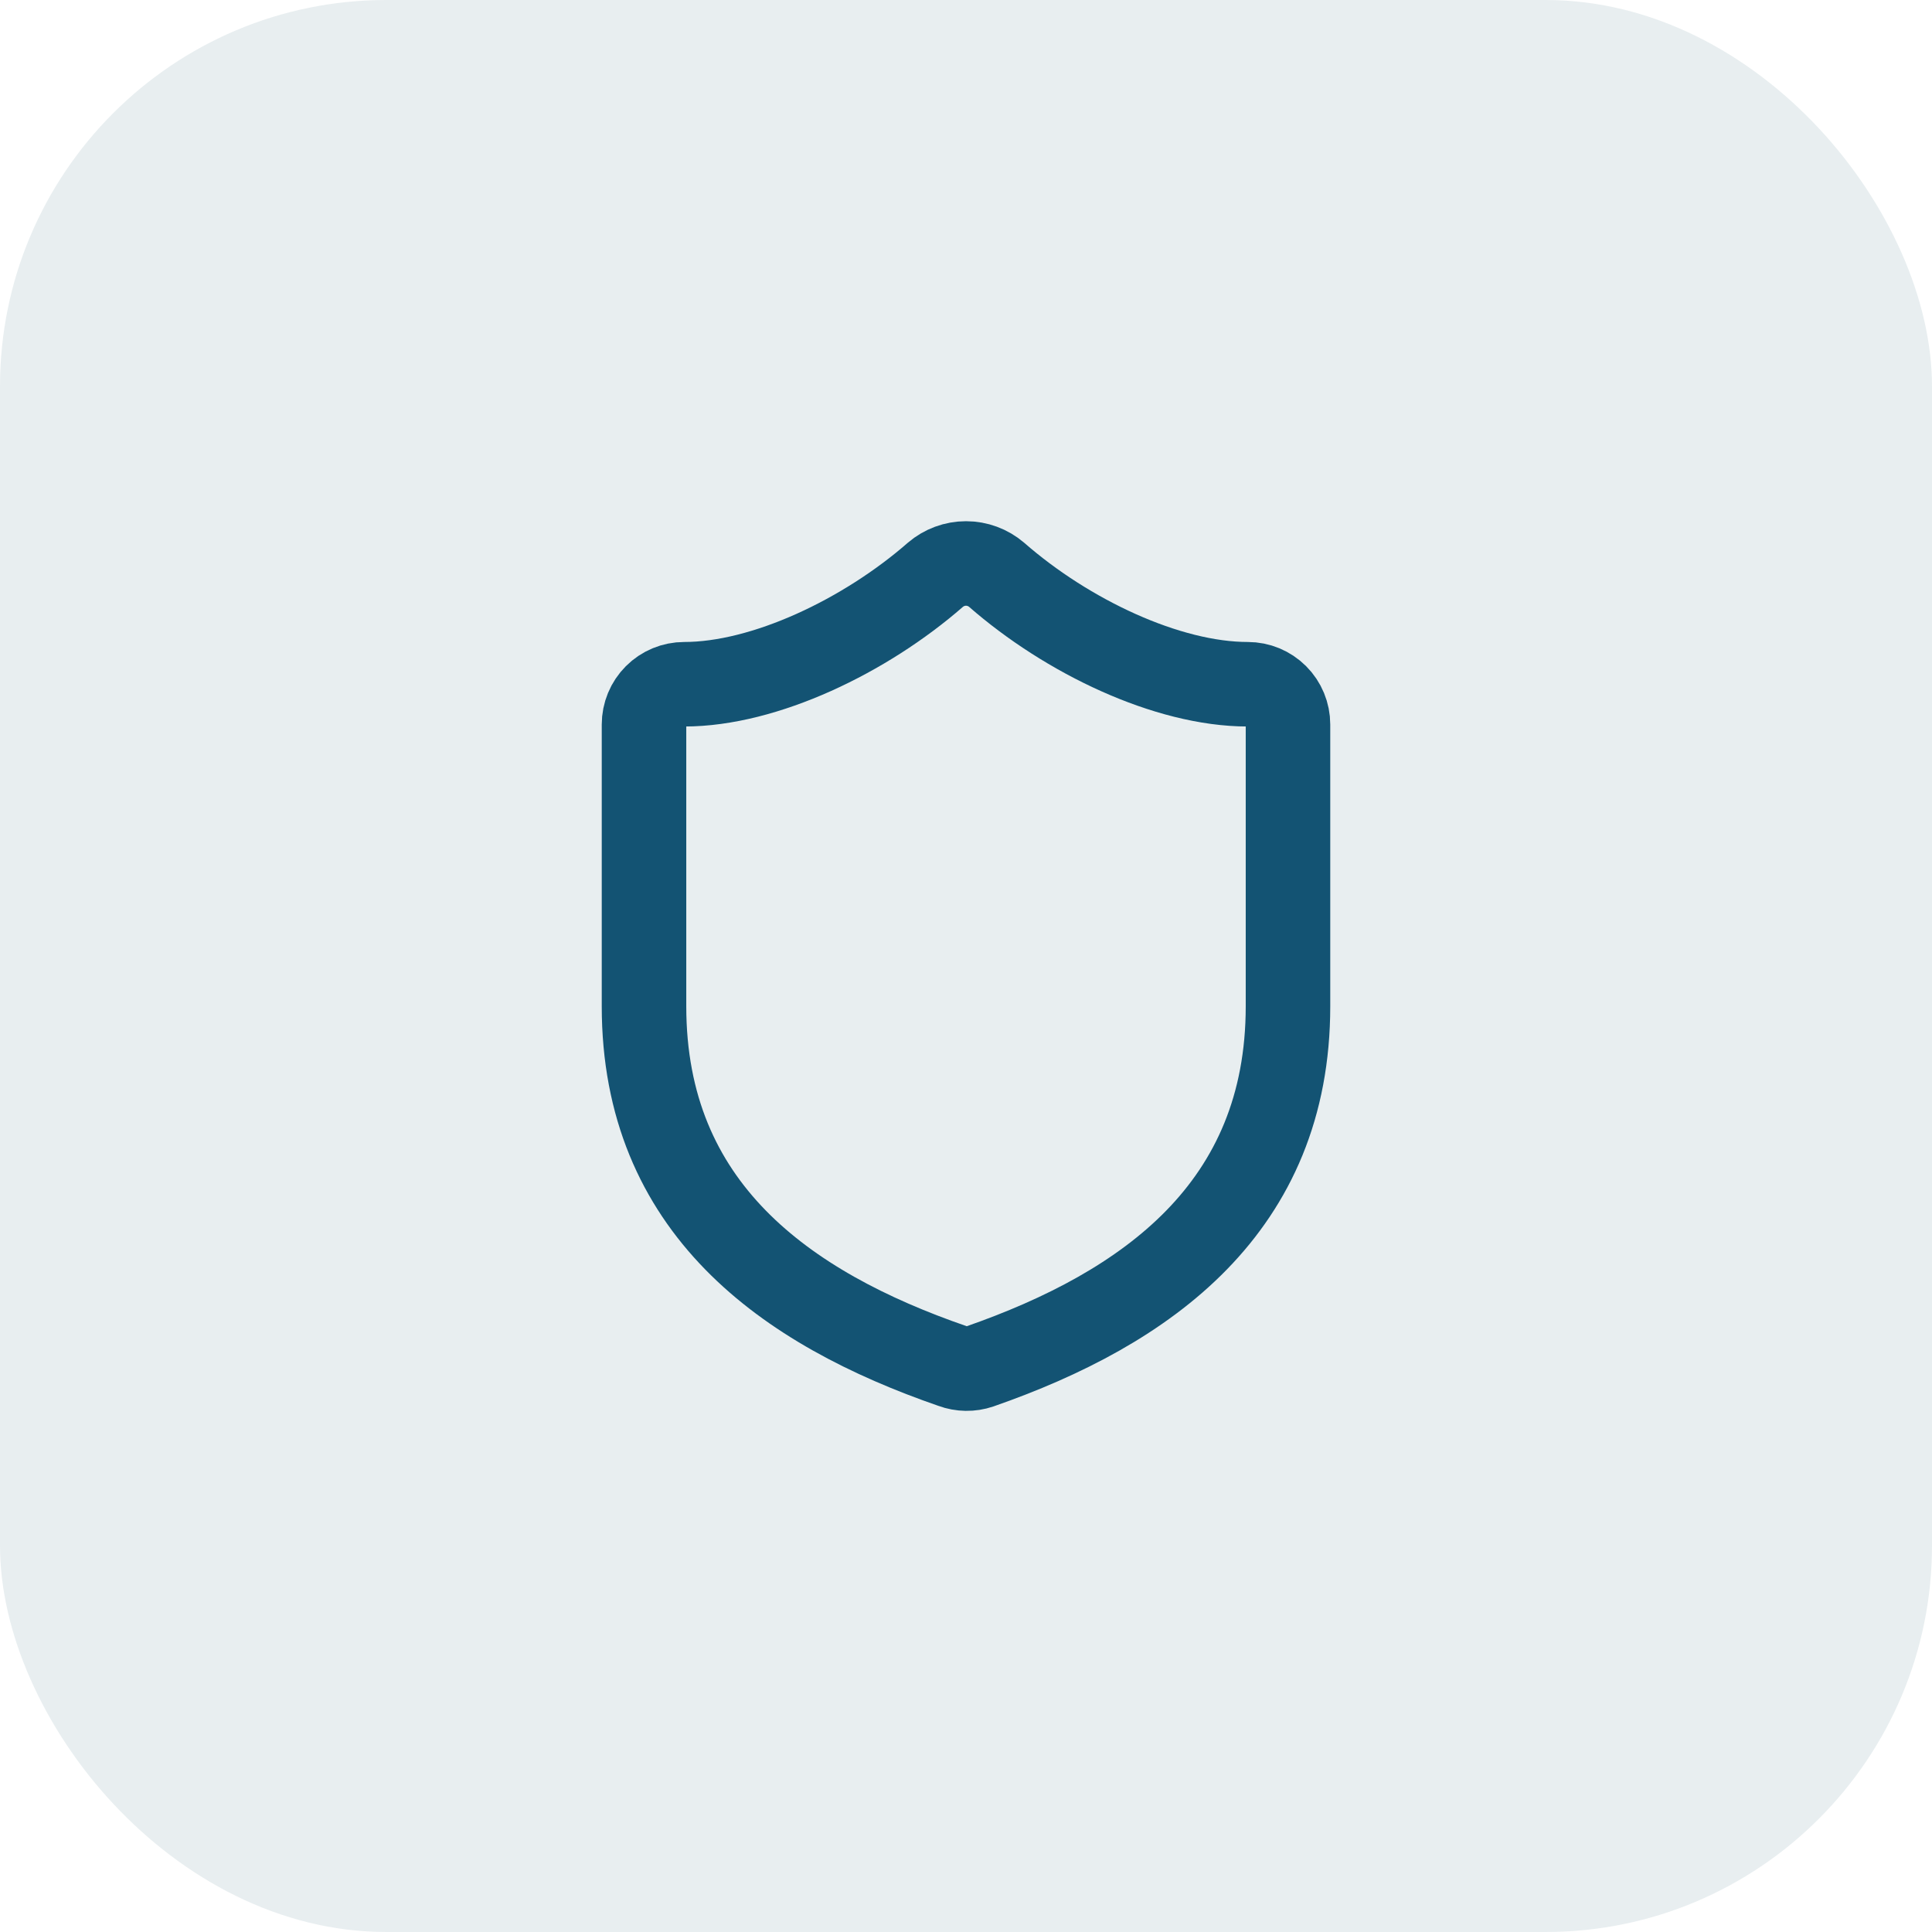 <svg xmlns="http://www.w3.org/2000/svg" width="80" height="80" viewBox="0 0 80 80" fill="none"><rect width="80" height="80" rx="16" fill="#175369" fill-opacity="0.1"></rect><path d="M53.333 41.667C53.333 50 47.5 54.167 40.567 56.583C40.204 56.706 39.809 56.7 39.45 56.567C32.5 54.167 26.667 50 26.667 41.667V30C26.667 29.558 26.842 29.134 27.155 28.821C27.467 28.509 27.891 28.333 28.333 28.333C31.667 28.333 35.833 26.333 38.733 23.8C39.086 23.498 39.536 23.332 40 23.332C40.464 23.332 40.914 23.498 41.267 23.8C44.183 26.35 48.333 28.333 51.667 28.333C52.109 28.333 52.533 28.509 52.845 28.821C53.158 29.134 53.333 29.558 53.333 30V41.667Z" stroke="#135373" stroke-width="3.5" stroke-linecap="round" stroke-linejoin="round"></path></svg>